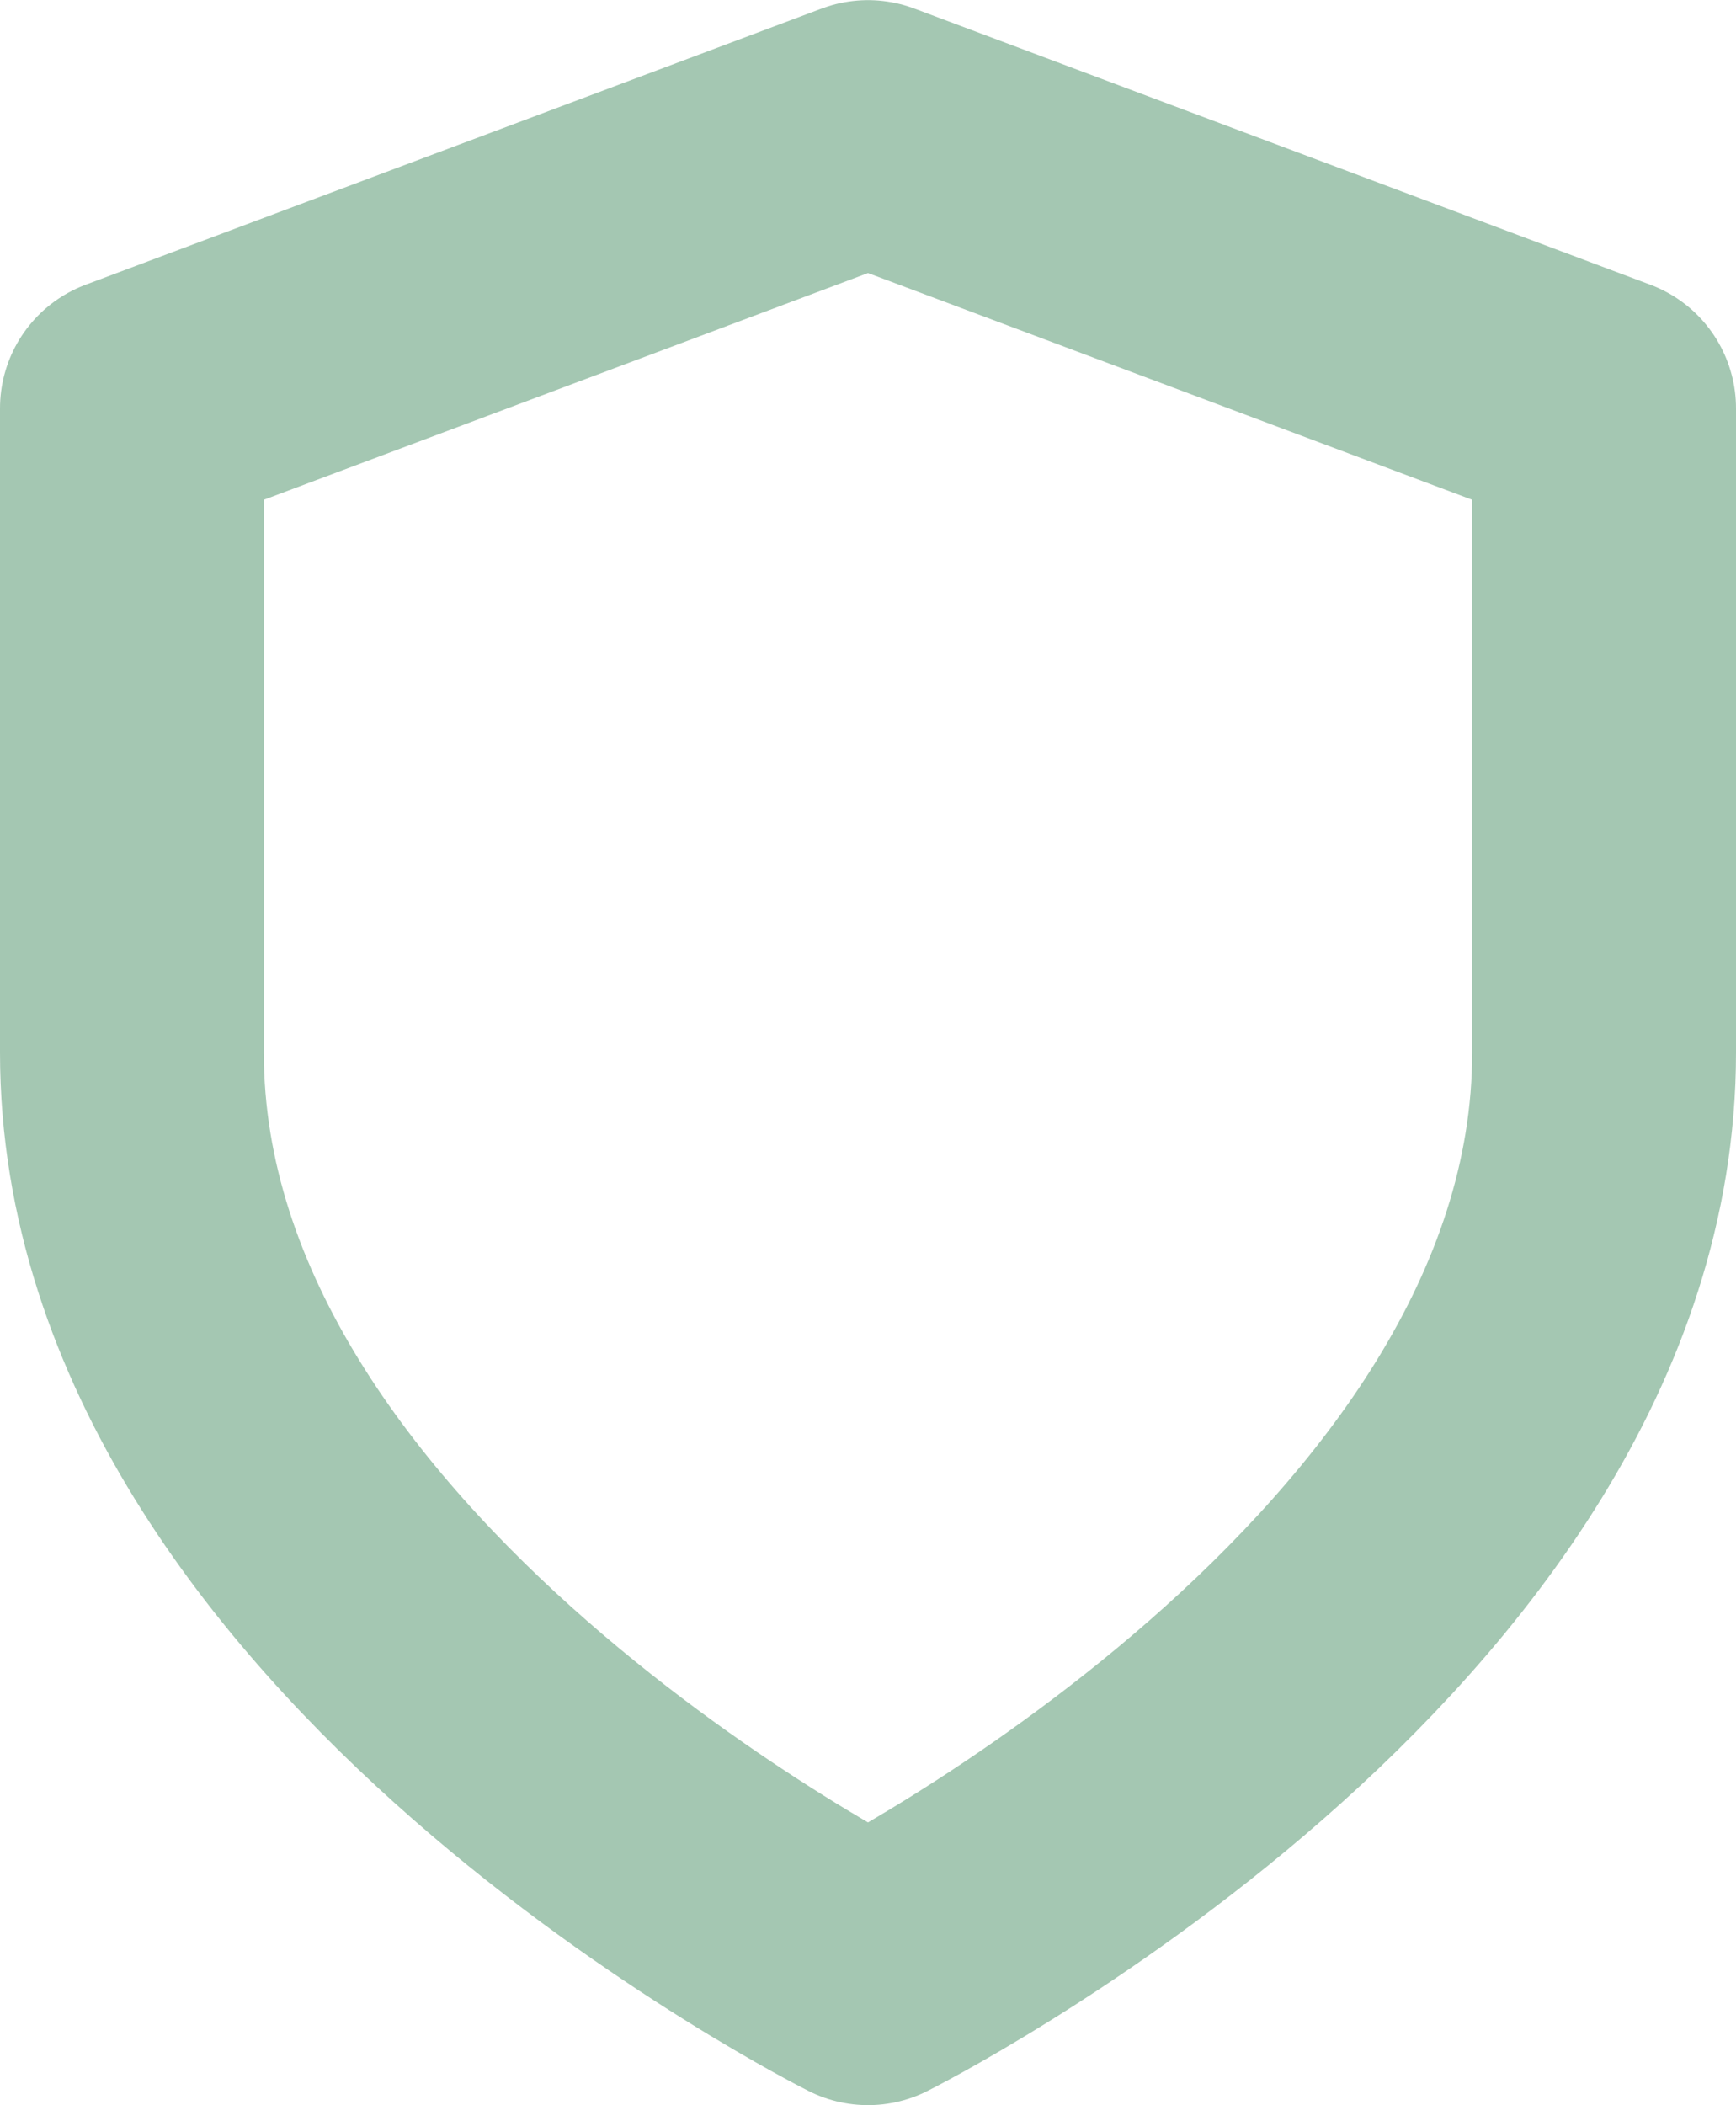 <svg xmlns="http://www.w3.org/2000/svg" width="13.16" height="15.951" viewBox="0 0 13.16 15.951"><defs><style>.a{fill:none;stroke:#a4c7b2;stroke-linecap:round;stroke-linejoin:round;stroke-width:2px;}</style></defs><path class="a" d="M9.58,15.95s5.58-2.79,5.58-6.975V4.093L9.58,2,4,4.093V8.975C4,13.16,9.58,15.95,9.58,15.95Z" transform="translate(-3 -0.999)"/></svg>